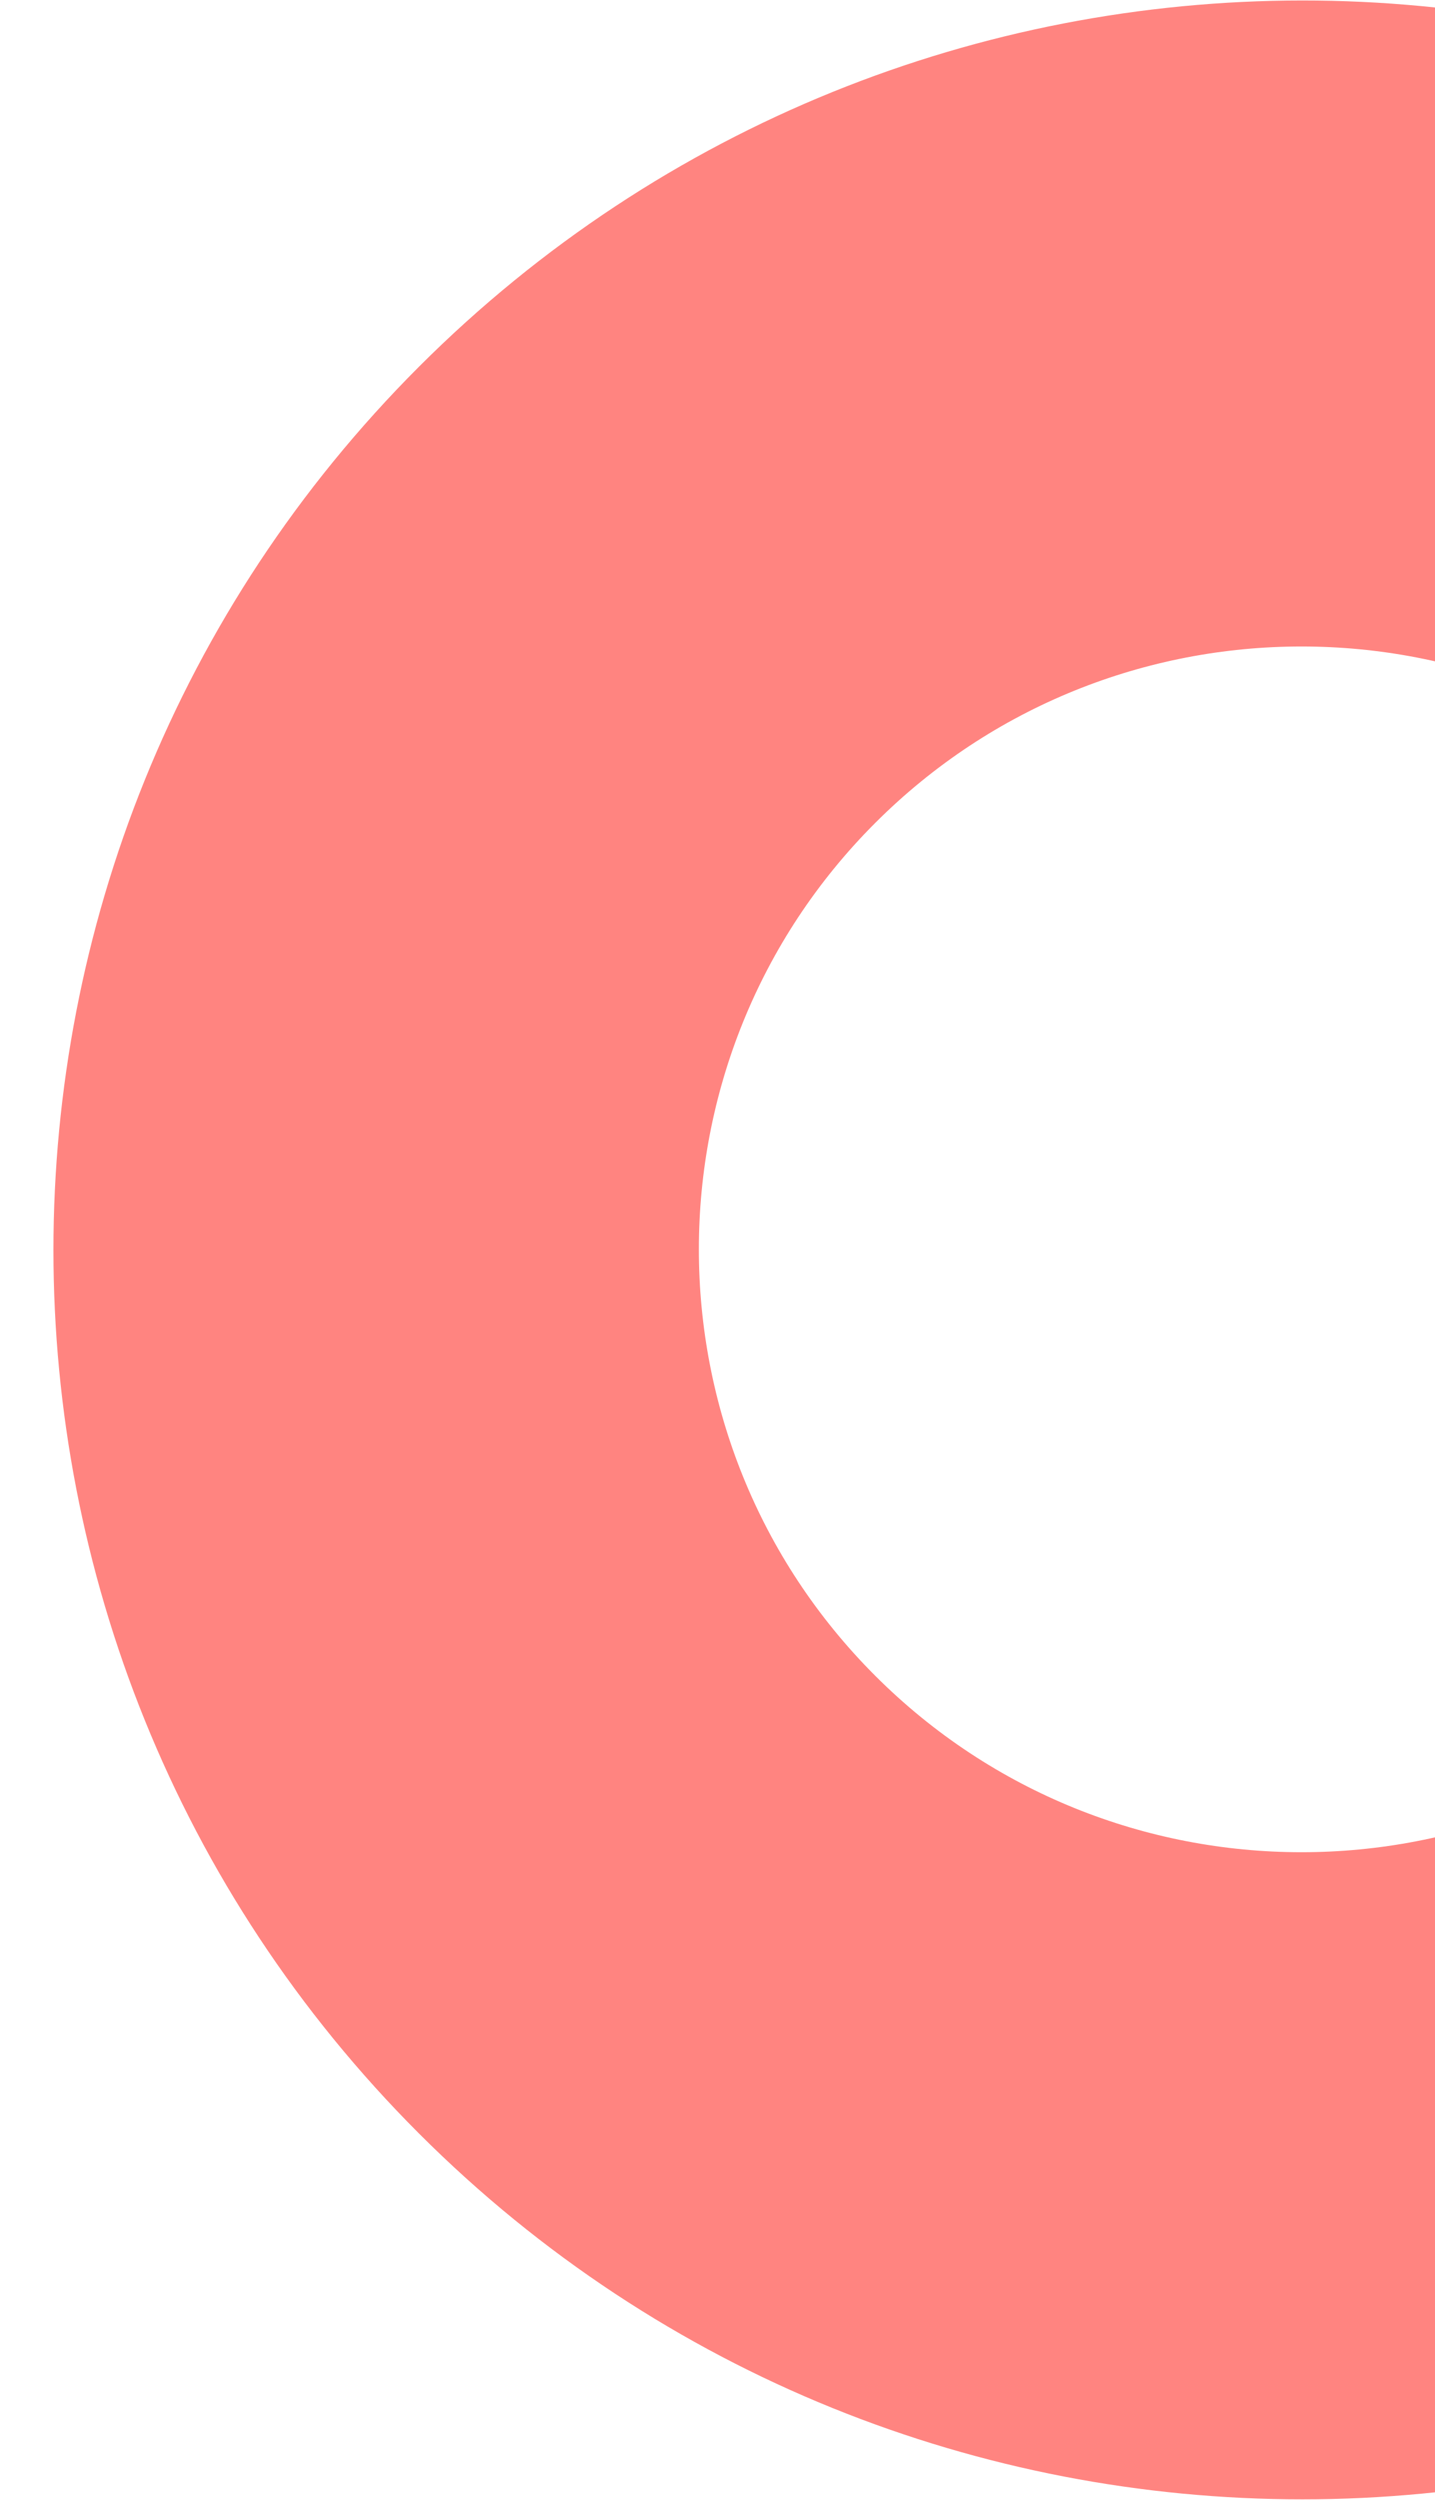 <svg
      width="333"
      height="580"
      viewBox="0 0 333 624"
      fill="none"
      xmlns="http://www.w3.org/2000/svg"
    >
      <path
        d="M418.738 418.242C360.025 476.955 264.593 476.955 205.88 418.242C147.167 359.529 147.167 264.097 205.88 205.384C264.593 146.671 360.025 146.671 418.738 205.384L532.809 91.313C411.096 -30.4 213.708 -30.213 91.995 91.5C-29.718 213.213 -29.718 410.787 91.995 532.5C213.708 654.213 411.282 654.213 532.995 532.5L418.924 418.429L418.738 418.242Z"
        fill="#FF8480"
      />
    </svg>

